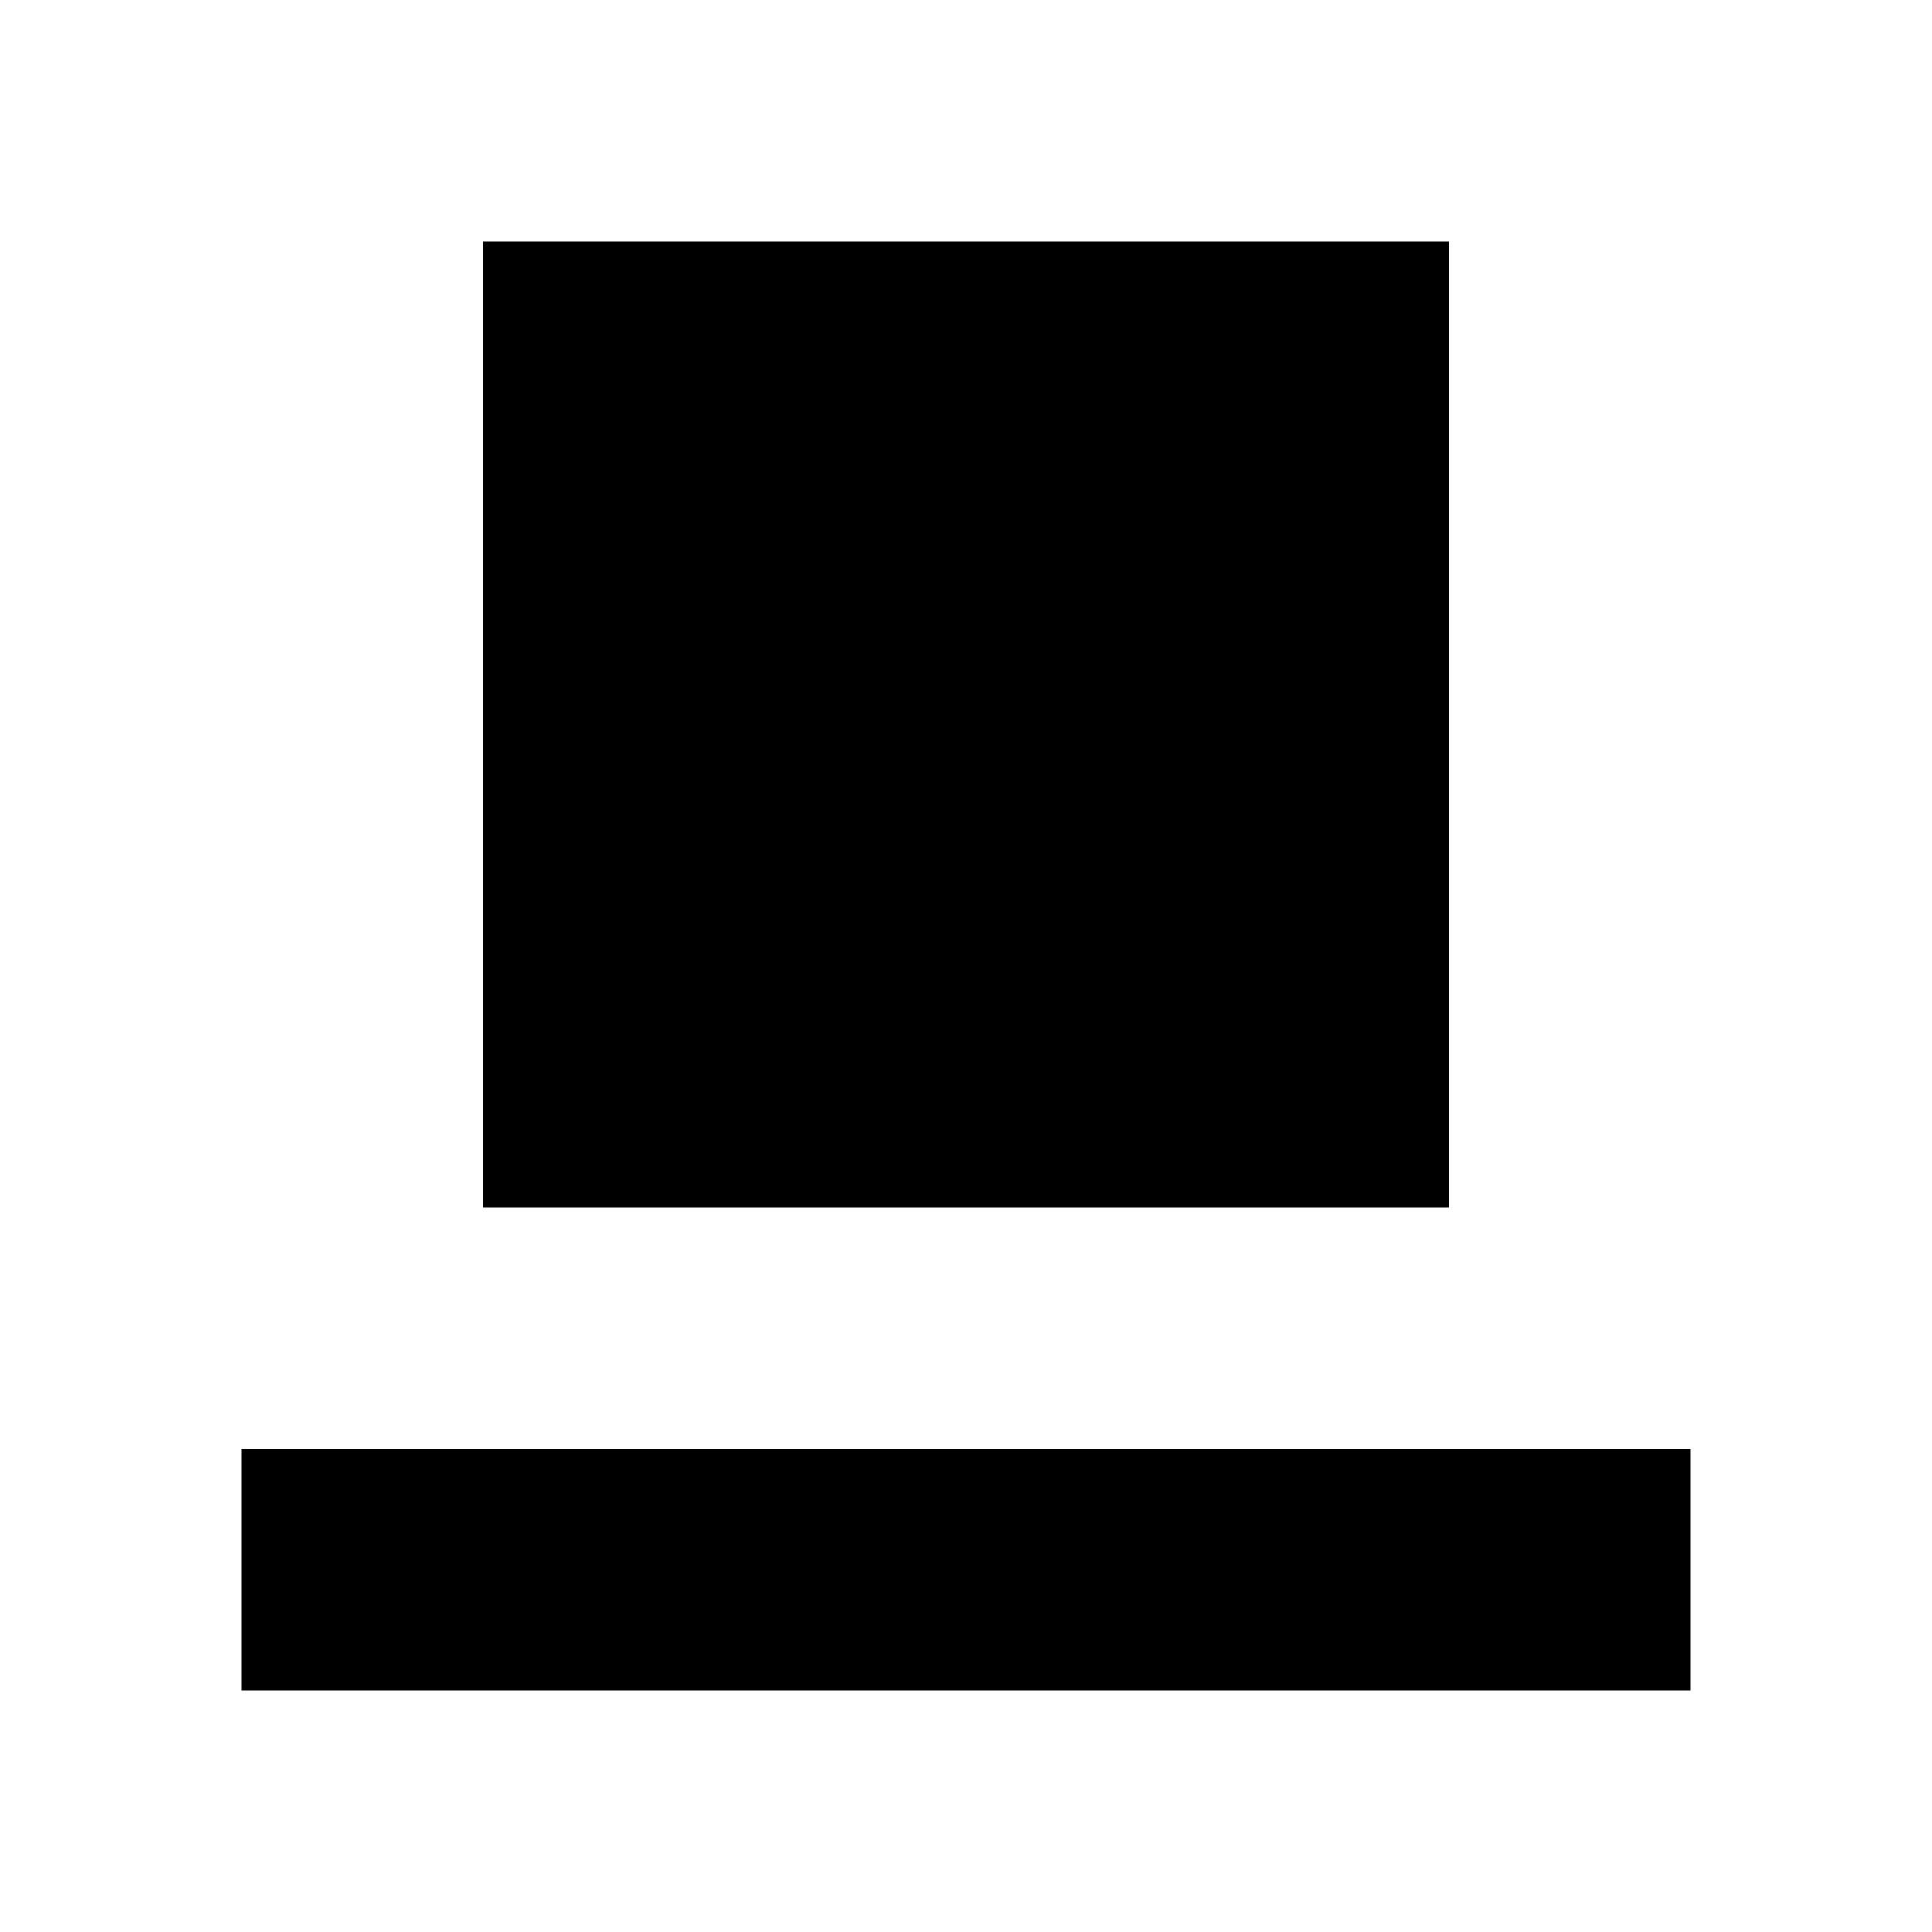 <?xml version="1.0" encoding="utf-8"?>

<svg fill="#000000" width="800px" height="800px" viewBox="0 0 32 32" version="1.1" xmlns="http://www.w3.org/2000/svg">
<title>print</title>
<path d="M24 20h-16v-16h16v16zM4 24v4h24v-4h-24z"></path>
</svg>